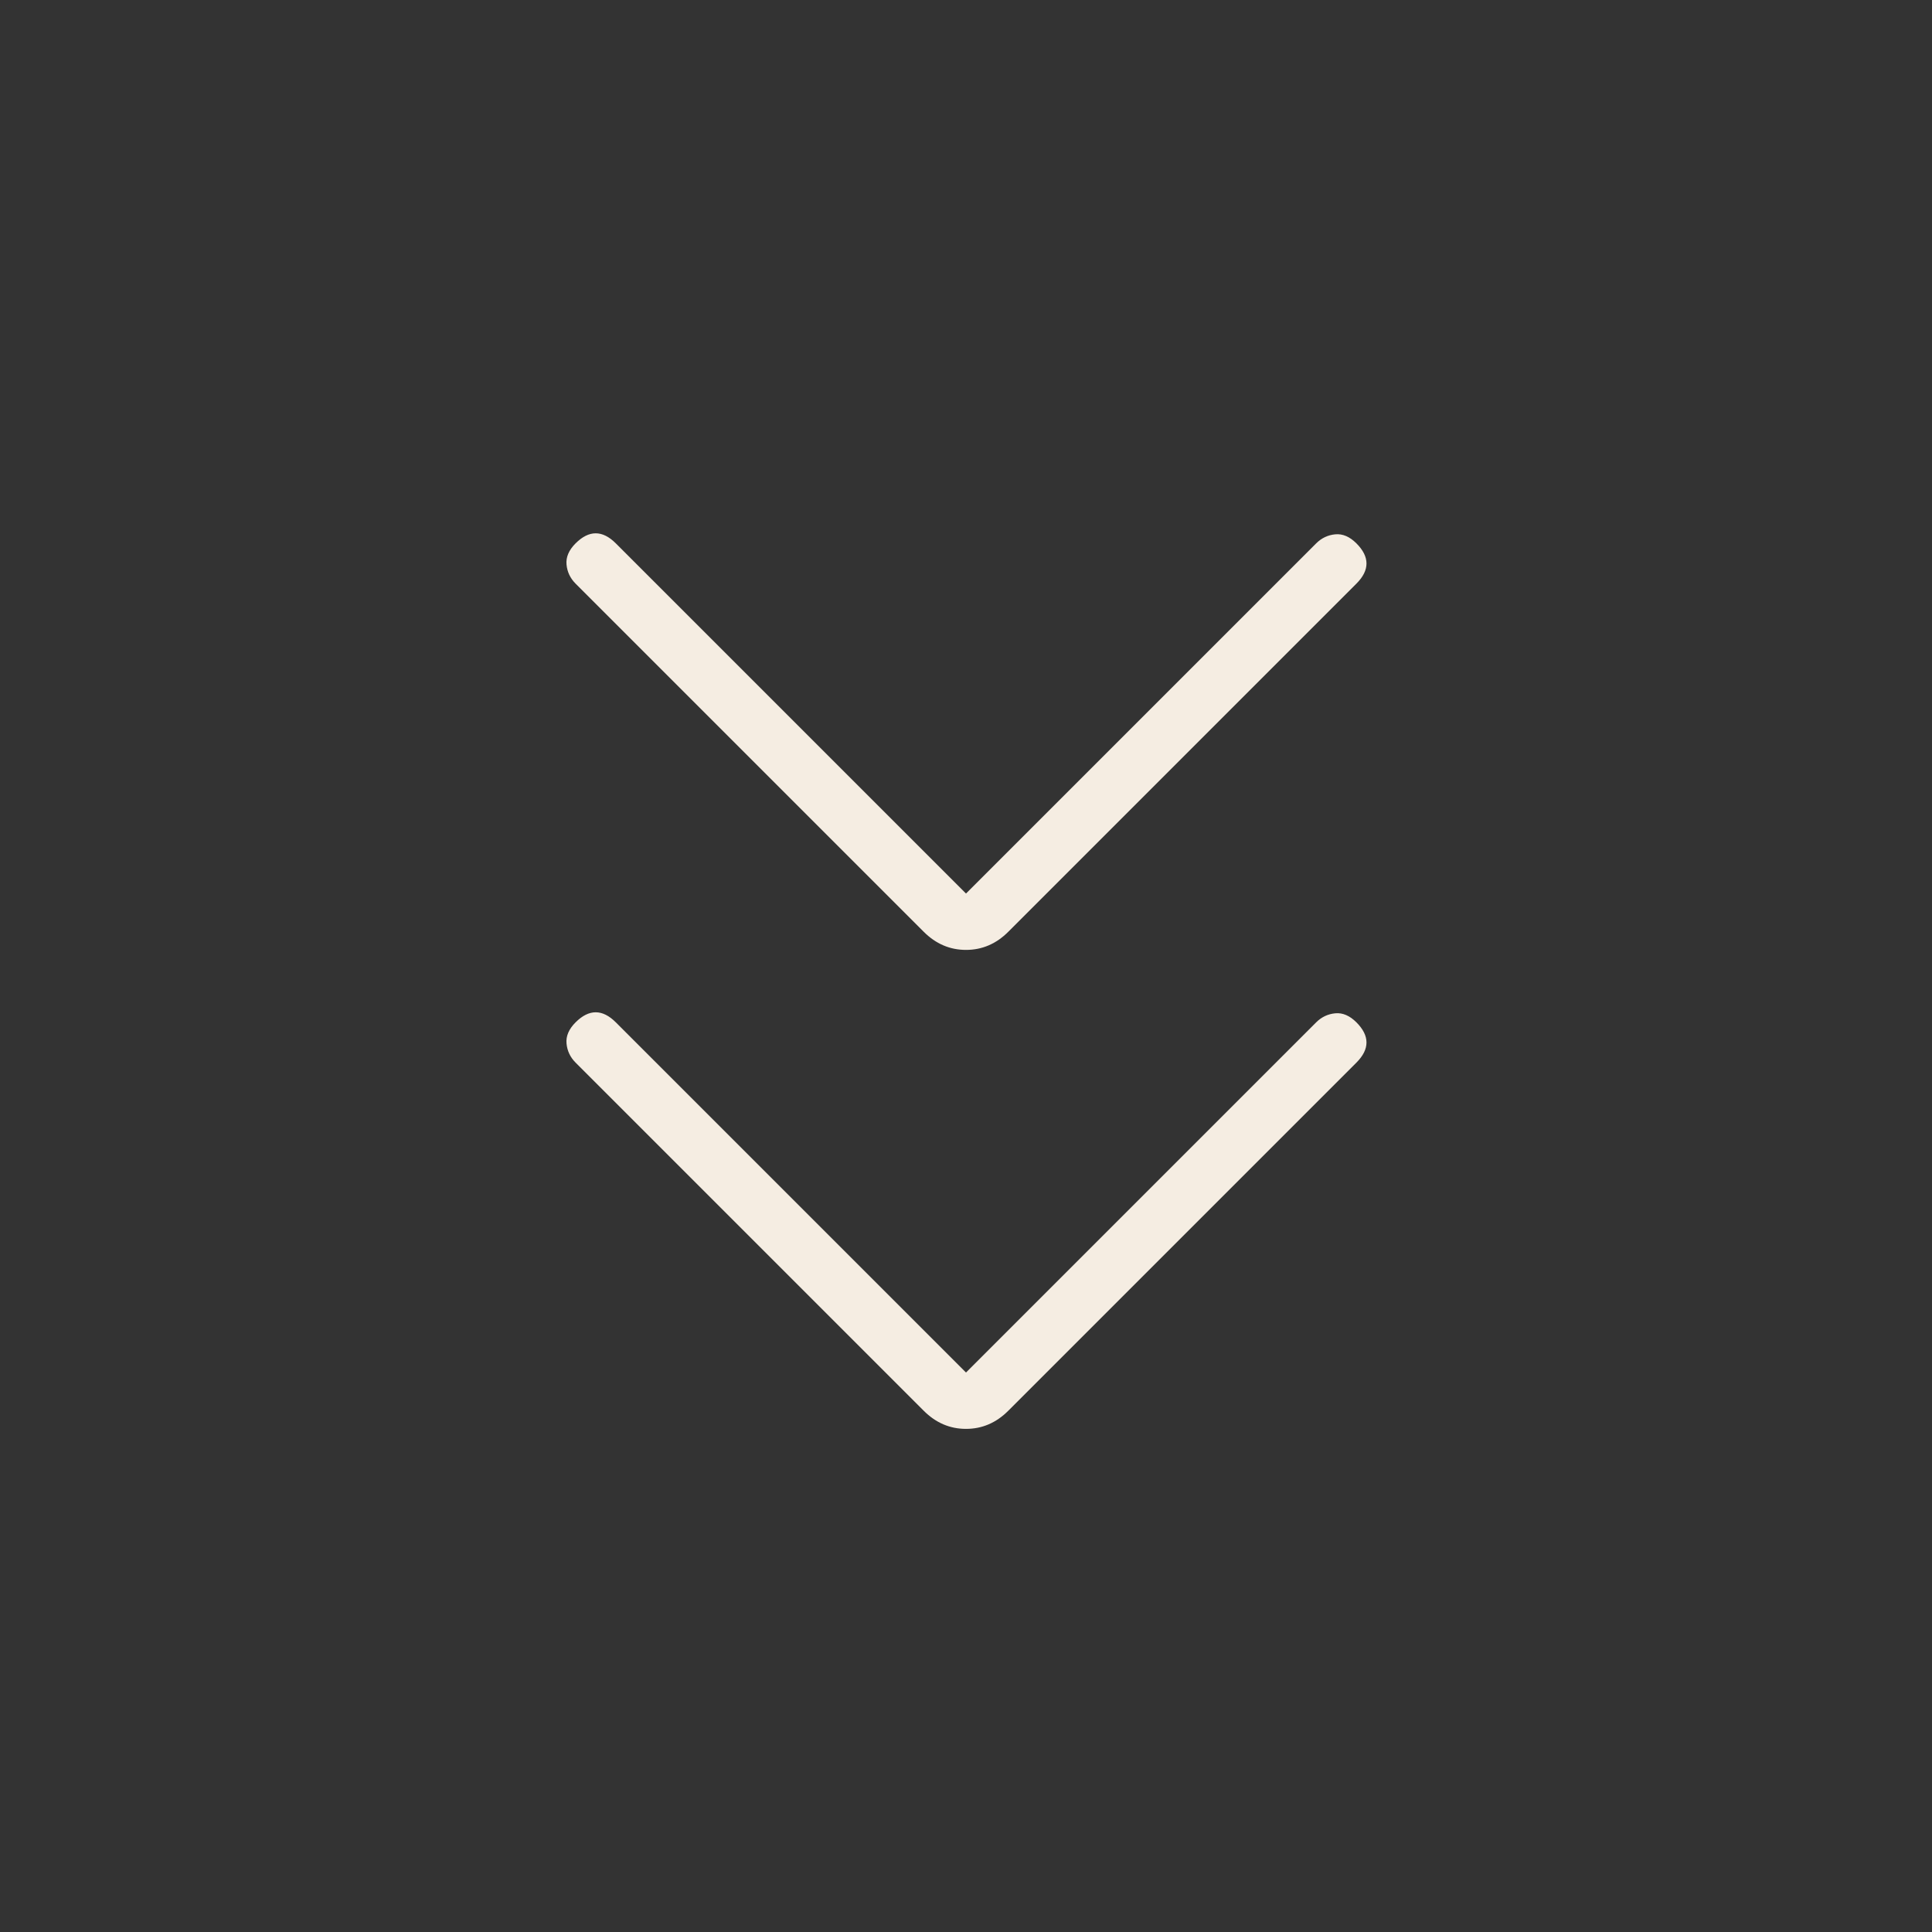 <svg width="48" height="48" viewBox="0 0 48 48" fill="none" xmlns="http://www.w3.org/2000/svg">
<rect x="0" y="0" width="48" height="48" fill="#333333" stroke="none"/>
<mask id="mask0_15_18" style="mask-type:alpha" maskUnits="userSpaceOnUse" x="0" y="0" width="48" height="48">
<rect width="48" height="48" fill="#D9D9D9"/>
</mask>
<g mask="url(#mask0_15_18)">
<path d="M24 34.1L32.7 25.4C32.833 25.267 32.992 25.192 33.175 25.175C33.358 25.158 33.533 25.233 33.7 25.4C33.867 25.567 33.95 25.733 33.95 25.9C33.95 26.067 33.867 26.233 33.7 26.4L25.05 35.05C24.75 35.35 24.4 35.5 24 35.5C23.6 35.5 23.25 35.35 22.95 35.05L14.3 26.4C14.167 26.267 14.092 26.108 14.075 25.925C14.058 25.742 14.133 25.567 14.3 25.4C14.467 25.233 14.633 25.15 14.8 25.15C14.967 25.15 15.133 25.233 15.3 25.4L24 34.1ZM24 22.2L32.7 13.5C32.833 13.367 32.992 13.292 33.175 13.275C33.358 13.258 33.533 13.333 33.7 13.5C33.867 13.667 33.95 13.833 33.95 14C33.95 14.167 33.867 14.333 33.7 14.5L25.05 23.15C24.75 23.45 24.4 23.6 24 23.6C23.6 23.6 23.25 23.45 22.95 23.15L14.3 14.5C14.167 14.367 14.092 14.208 14.075 14.025C14.058 13.842 14.133 13.667 14.3 13.5C14.467 13.333 14.633 13.25 14.8 13.25C14.967 13.25 15.133 13.333 15.3 13.5L24 22.2Z" fill="#F5EDE2"/>
</g>
</svg>
